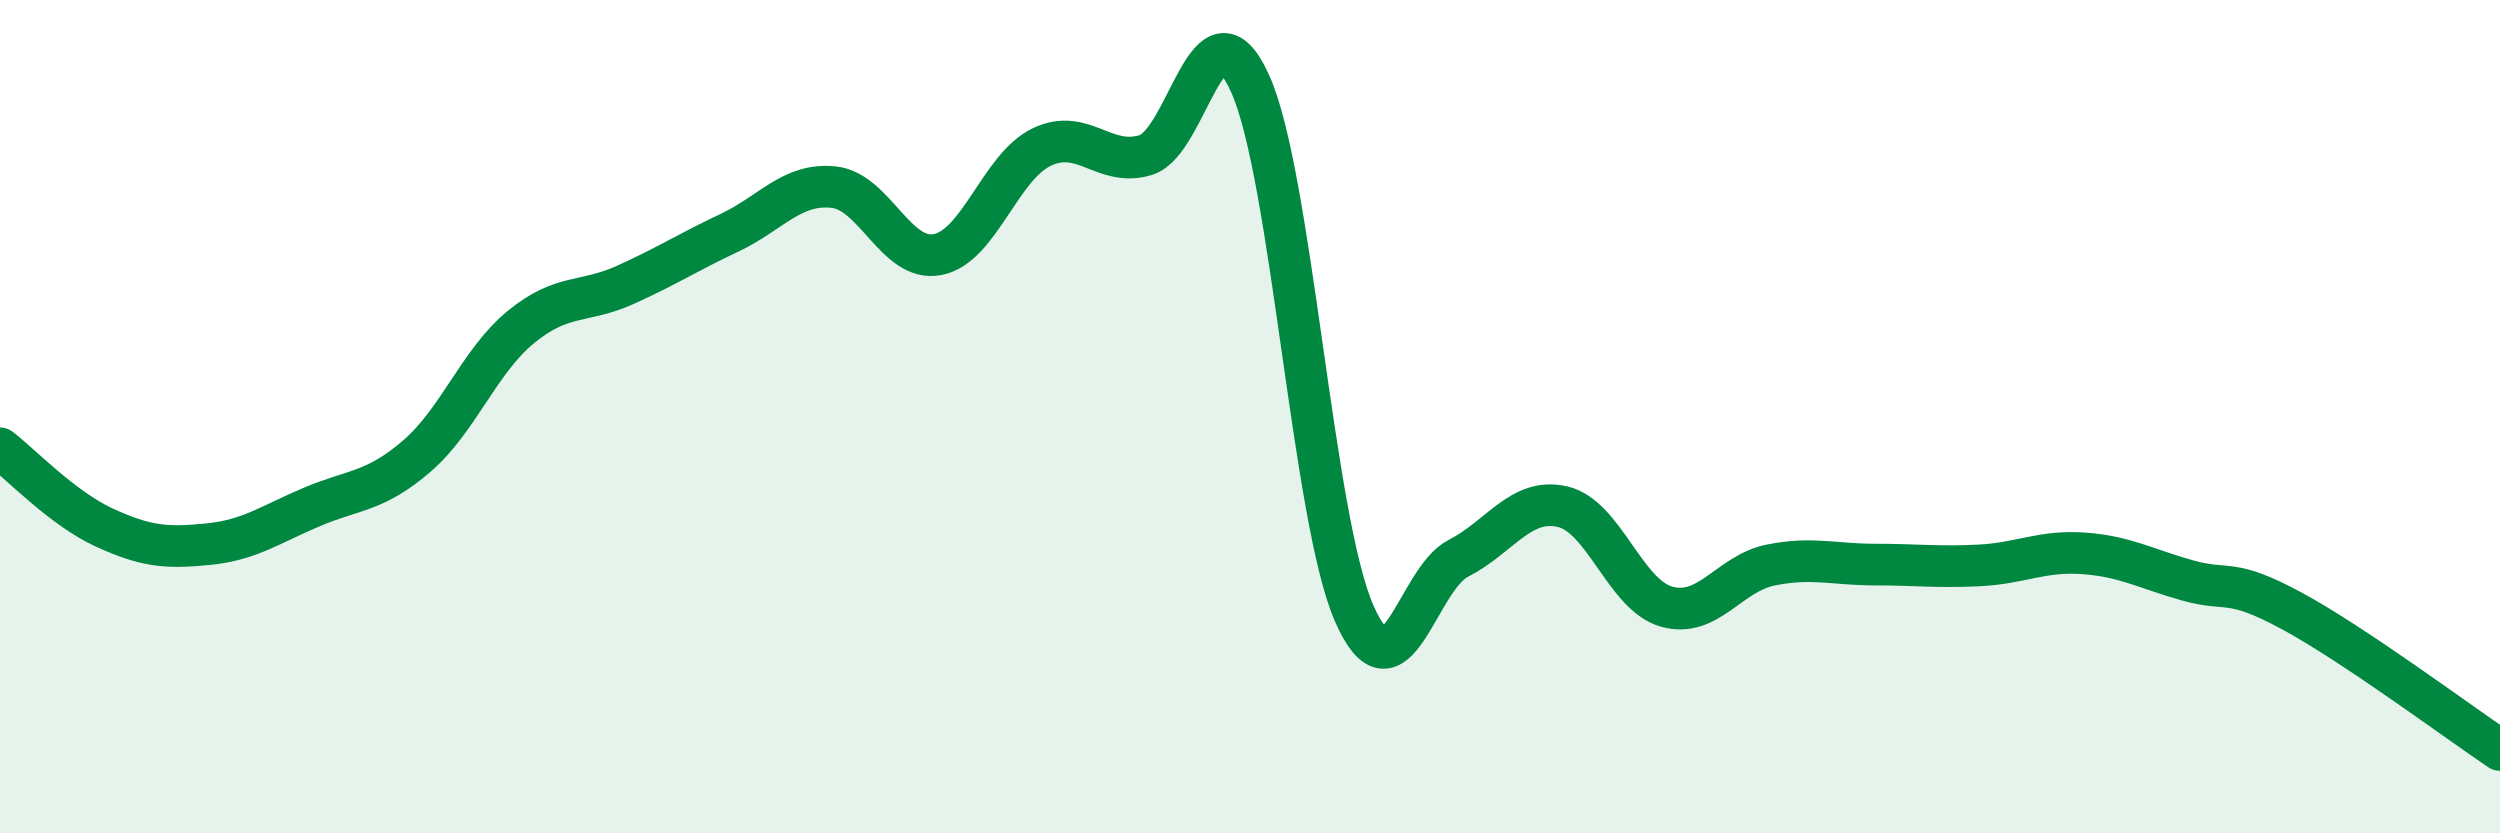 
    <svg width="60" height="20" viewBox="0 0 60 20" xmlns="http://www.w3.org/2000/svg">
      <path
        d="M 0,10.76 C 0.5,11.14 1.5,12.2 2.5,12.66 C 3.5,13.12 4,13.16 5,13.06 C 6,12.96 6.5,12.58 7.5,12.16 C 8.5,11.74 9,11.81 10,10.95 C 11,10.09 11.5,8.67 12.5,7.85 C 13.5,7.03 14,7.29 15,6.84 C 16,6.39 16.5,6.06 17.5,5.59 C 18.5,5.12 19,4.39 20,4.49 C 21,4.59 21.5,6.3 22.5,6.11 C 23.5,5.92 24,4.01 25,3.53 C 26,3.05 26.5,4.03 27.5,3.72 C 28.5,3.41 29,-0.2 30,2 C 31,4.2 31.5,12.44 32.5,14.72 C 33.5,17 34,13.91 35,13.4 C 36,12.89 36.5,11.93 37.5,12.16 C 38.5,12.39 39,14.28 40,14.56 C 41,14.84 41.5,13.76 42.5,13.56 C 43.5,13.36 44,13.55 45,13.55 C 46,13.55 46.5,13.62 47.5,13.57 C 48.5,13.52 49,13.21 50,13.28 C 51,13.35 51.5,13.65 52.5,13.93 C 53.5,14.21 53.5,13.85 55,14.66 C 56.5,15.47 59,17.33 60,18L60 20L0 20Z"
        fill="#008740"
        opacity="0.1"
        stroke-linecap="round"
        stroke-linejoin="round"
      />
      <path
        d="M 0,10.76 C 0.5,11.14 1.5,12.2 2.5,12.66 C 3.5,13.12 4,13.16 5,13.06 C 6,12.96 6.5,12.58 7.5,12.16 C 8.5,11.74 9,11.81 10,10.95 C 11,10.09 11.5,8.67 12.5,7.85 C 13.5,7.03 14,7.29 15,6.84 C 16,6.39 16.5,6.06 17.5,5.59 C 18.5,5.12 19,4.39 20,4.49 C 21,4.59 21.5,6.3 22.5,6.11 C 23.5,5.92 24,4.01 25,3.53 C 26,3.05 26.5,4.03 27.5,3.72 C 28.5,3.41 29,-0.2 30,2 C 31,4.2 31.5,12.44 32.5,14.72 C 33.5,17 34,13.91 35,13.4 C 36,12.89 36.5,11.93 37.5,12.16 C 38.5,12.39 39,14.28 40,14.56 C 41,14.84 41.5,13.76 42.5,13.56 C 43.5,13.36 44,13.55 45,13.55 C 46,13.55 46.5,13.62 47.5,13.57 C 48.5,13.52 49,13.21 50,13.28 C 51,13.35 51.5,13.65 52.5,13.93 C 53.5,14.21 53.5,13.85 55,14.66 C 56.5,15.47 59,17.33 60,18"
        stroke="#008740"
        stroke-width="1"
        fill="none"
        stroke-linecap="round"
        stroke-linejoin="round"
      />
    </svg>
  